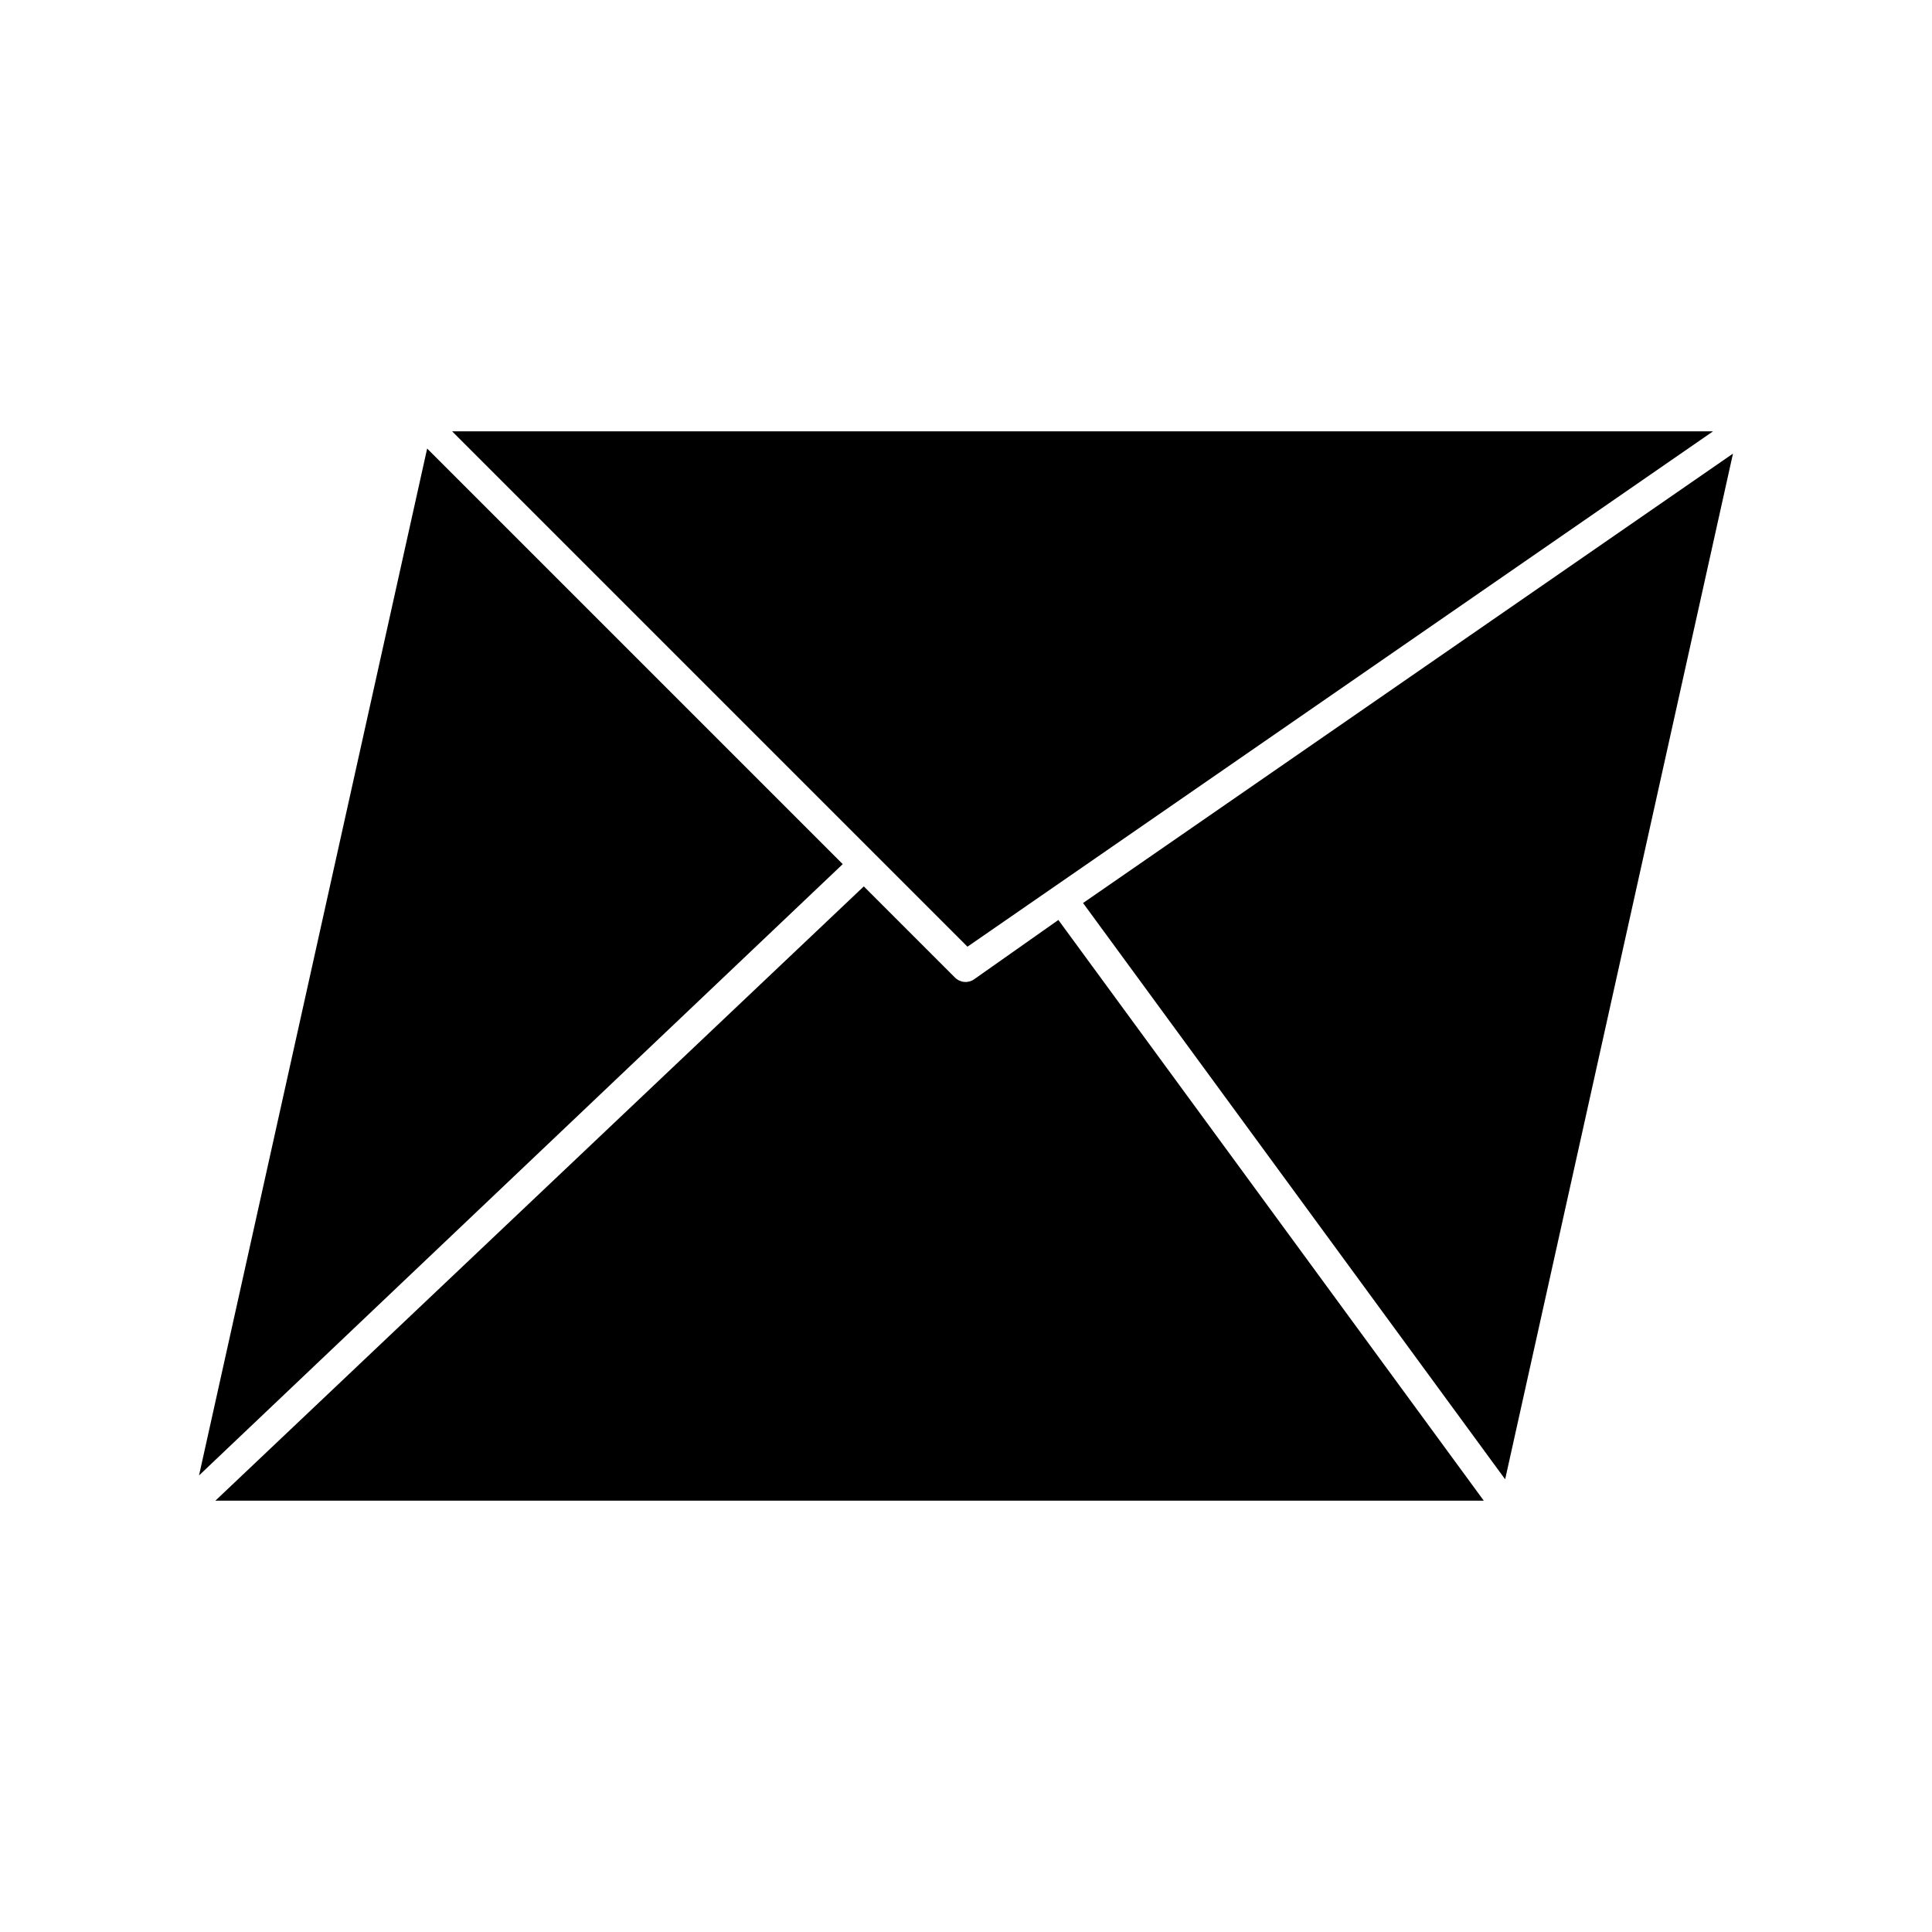 <?xml version="1.0" encoding="UTF-8"?>
<!-- Uploaded to: SVG Repo, www.svgrepo.com, Generator: SVG Repo Mixer Tools -->
<svg fill="#000000" width="800px" height="800px" version="1.1" viewBox="144 144 512 512" xmlns="http://www.w3.org/2000/svg">
 <g>
  <path d="m431.02 383.31 111.86 152.72 60.379-271.82z"/>
  <path d="m257.2 262.87-60.457 272.14 170.59-162.01z"/>
  <path d="m375.83 370.4h0.078l24.48 24.484 197.59-136.58h-334.17l112.02 112.02z"/>
  <path d="m424.48 387.8-22.355 15.742c-1.574 1.086-3.695 0.887-5.039-0.469l-24.168-24.168-171.84 162.79h336.14z"/>
 </g>
</svg>